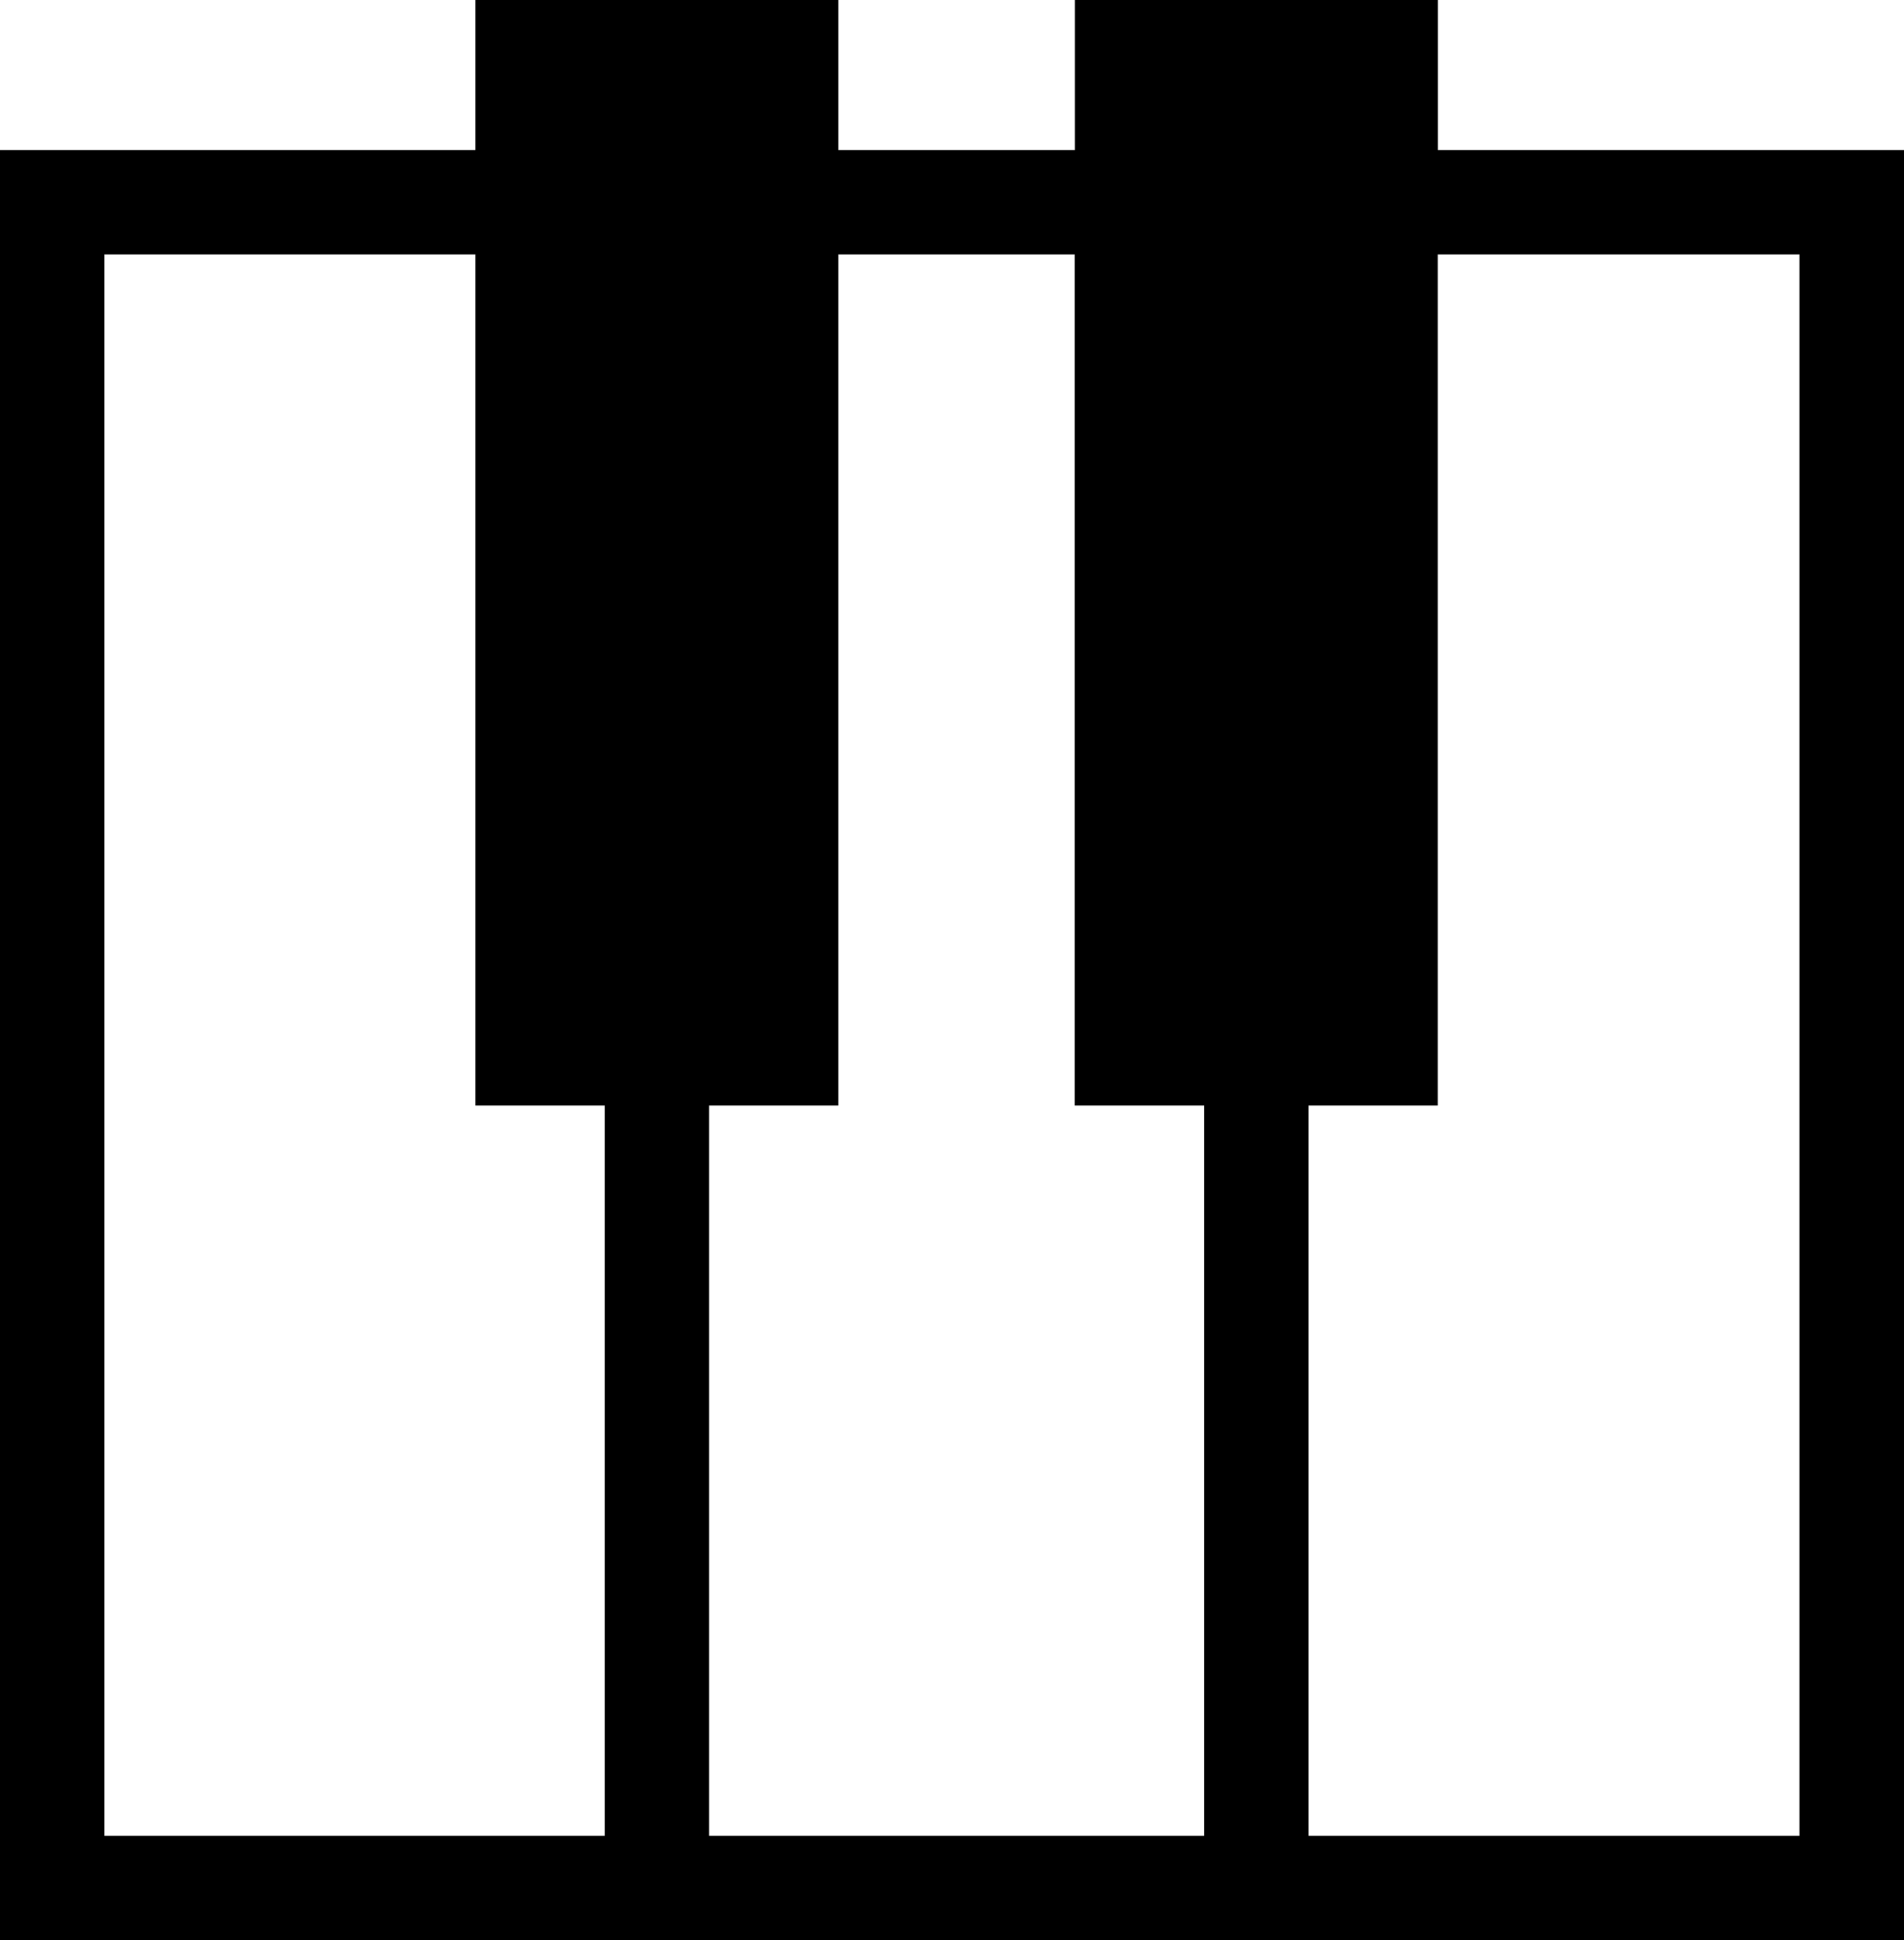 <?xml version="1.0" encoding="utf-8"?><svg version="1.1" id="Layer_1" xmlns="http://www.w3.org/2000/svg" xmlns:xlink="http://www.w3.org/1999/xlink" x="0px" y="0px" viewBox="0 0 120.59 122.88" style="enable-background:new 0 0 120.59 122.88" xml:space="preserve"><g><path d="M3.31,9.5h26.8V0H53.1v9.5h14.98V0h22.99v9.5h26.22h3.31v3.31v106.77v3.31h-3.31H3.31H0v-3.31V12.81V9.5H3.31L3.31,9.5z M91.06,16.11v53.9h-8.19v46.25h31.1V16.11H91.06L91.06,16.11z M76.26,70.01h-8.19v-53.9H53.1v53.9h-8.19v46.25h31.35V70.01 L76.26,70.01z M38.3,70.01h-8.19v-53.9H6.61v100.15H38.3V70.01L38.3,70.01z"/></g></svg>
